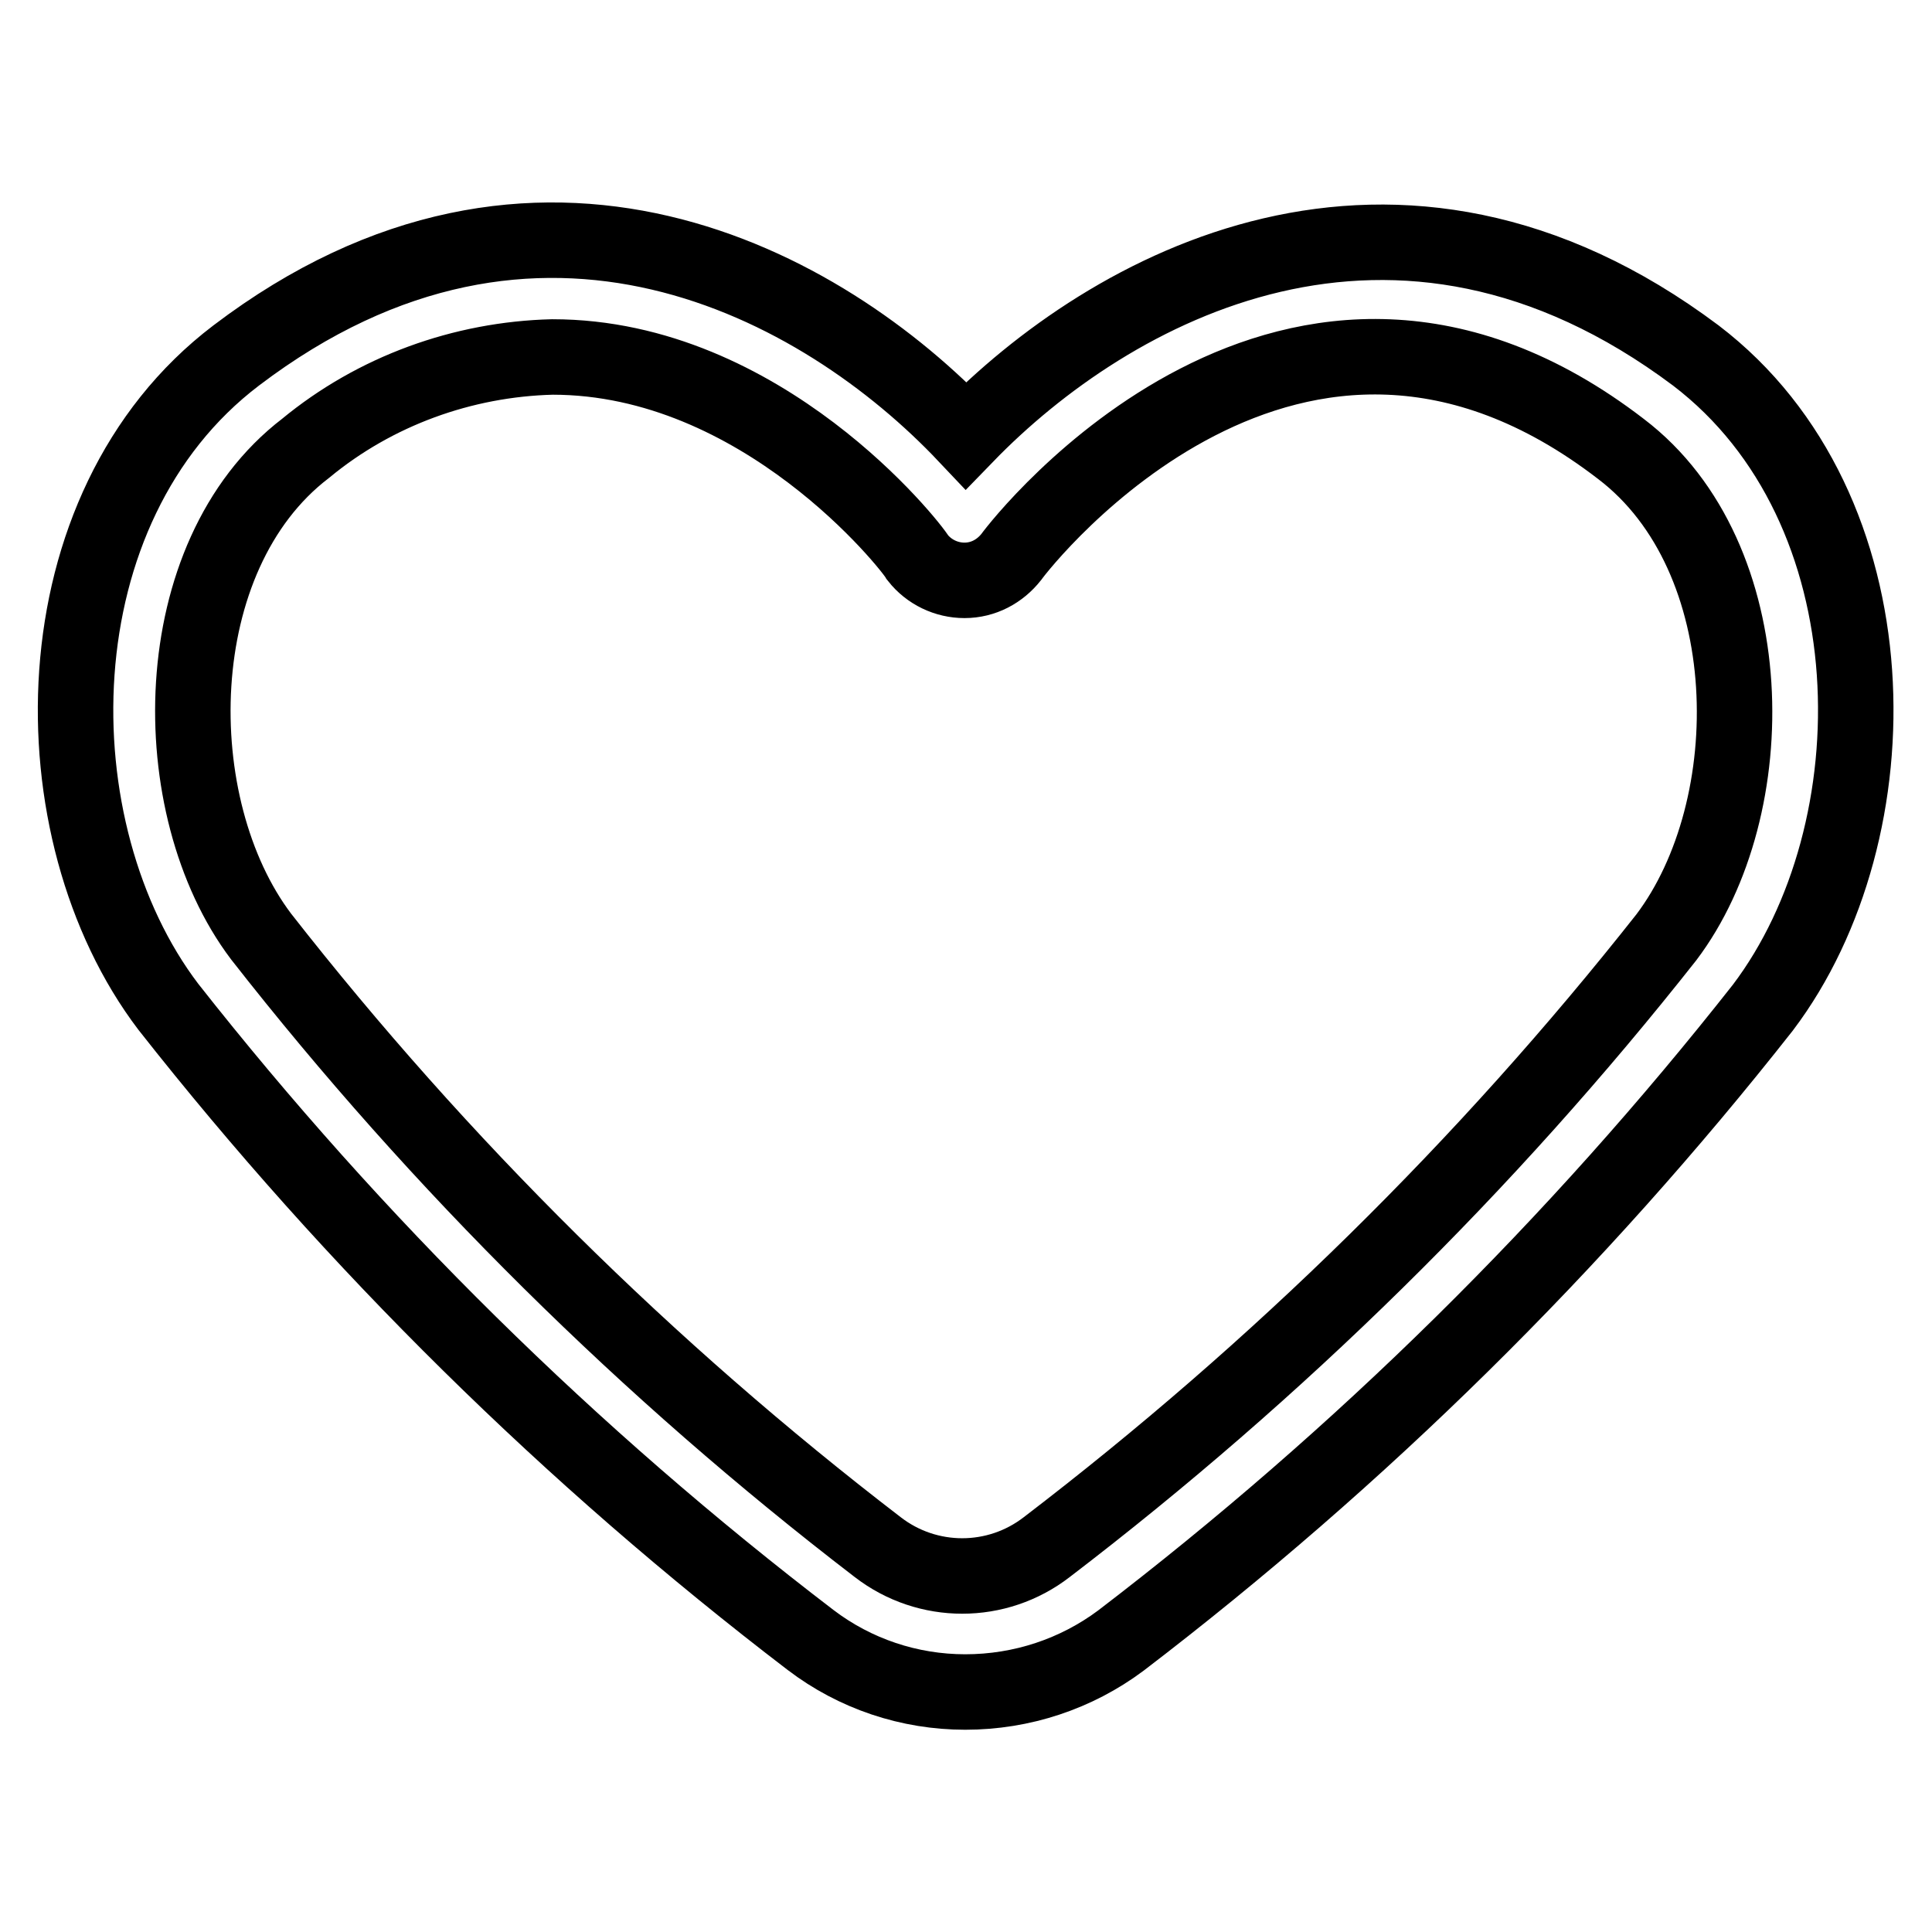 <?xml version="1.0" encoding="utf-8"?>
<!-- Svg Vector Icons : http://www.onlinewebfonts.com/icon -->
<!DOCTYPE svg PUBLIC "-//W3C//DTD SVG 1.1//EN" "http://www.w3.org/Graphics/SVG/1.1/DTD/svg11.dtd">
<svg version="1.1" xmlns="http://www.w3.org/2000/svg" xmlns:xlink="http://www.w3.org/1999/xlink" x="0px" y="0px" viewBox="0 0 256 256" enable-background="new 0 0 256 256" xml:space="preserve">
<g> <path stroke-width="10" fill-opacity="0" stroke="#000000"  d="M127.9,224.2c-7.4,0-14.6-2.4-20.5-6.9C75.6,193,47,164.8,22.3,133.4c-17.7-23.3-17.6-66.1,9-86.3 C71.2,16.8,109,37.6,128,57.7c19.1-19.7,56.8-40.5,96.7-10.6c26.5,20.2,26.6,63,8.9,86.4c-24.7,31.4-53.3,59.6-85.1,83.9 C142.6,221.8,135.4,224.2,127.9,224.2L127.9,224.2z M73.2,47.3c-11.9,0.3-23.5,4.5-32.7,12.1c-18.7,14.3-18.9,47.5-5.9,64.7 c23.7,30.3,51.2,57.5,81.7,80.9c6.6,5.1,15.8,5.1,22.4,0c30.6-23.4,58.2-50.5,82.1-80.8c13-17.2,12.8-50.4-6-64.7 c-43.5-33.5-79.3,12.2-80.8,14.3c-1.5,1.9-3.7,3.1-6.2,3.1c-2.4,0-4.7-1.1-6.2-3C120.7,72.3,101,47.3,73.2,47.3z"/></g>
</svg>